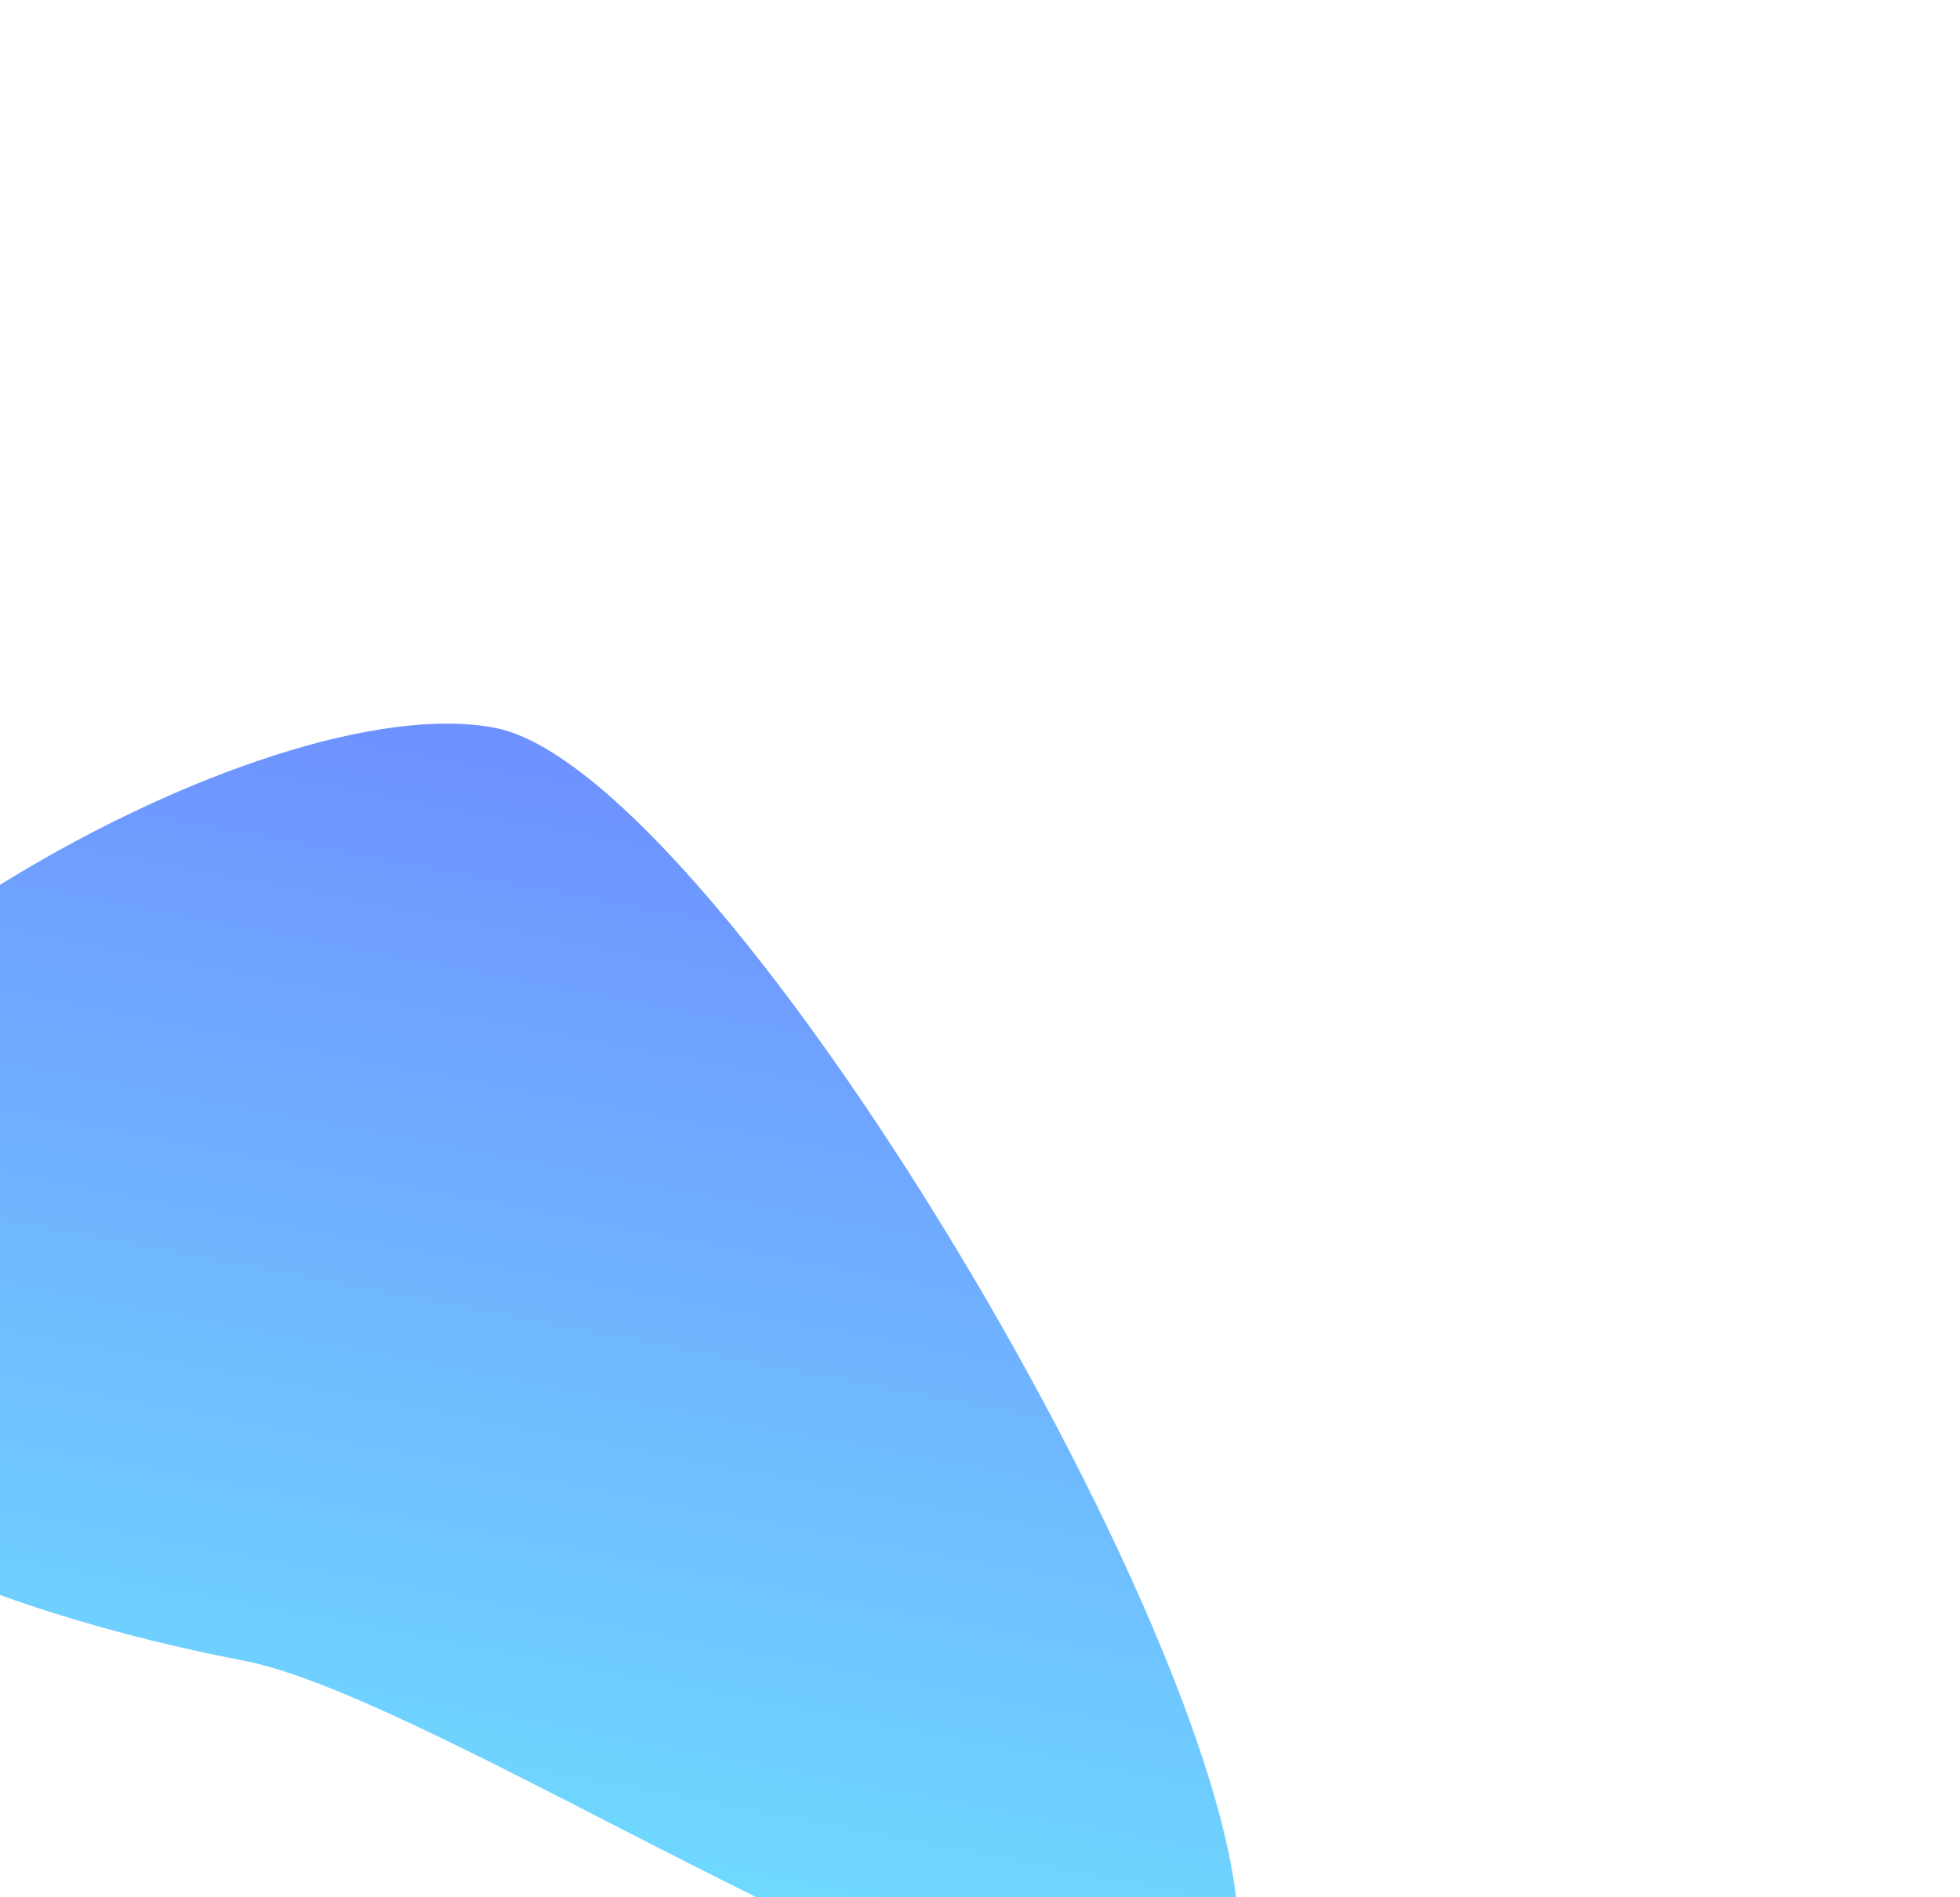 <svg width="815" height="789" viewBox="0 0 815 789" fill="none" xmlns="http://www.w3.org/2000/svg">
    <g filter="url(#filter0_f_423_18)">
        <path
            d="M-137.776 517.61C-118.181 414.884 109.608 284.343 205.744 302.682C301.88 321.02 533.32 714.884 513.724 817.61C494.129 920.336 197.36 708.949 101.224 690.61C5.088 672.272 -157.372 620.336 -137.776 517.61Z"
            fill="url(#paint0_linear_423_18)" fill-opacity="0.6" />
    </g>
    <defs>
        <filter id="filter0_f_423_18" x="-439.399" y="0.944" width="1254.29" height="1144.69"
            filterUnits="userSpaceOnUse" color-interpolation-filters="sRGB">
            <feFlood flood-opacity="0" result="BackgroundImageFix" />
            <feBlend mode="normal" in="SourceGraphic" in2="BackgroundImageFix" result="shape" />
            <feGaussianBlur stdDeviation="150" result="effect1_foregroundBlur_423_18" />
        </filter>
        <linearGradient id="paint0_linear_423_18" x1="164.922" y1="788.456" x2="255.766" y2="312.224"
            gradientUnits="userSpaceOnUse">
            <stop stop-color="#0FC7FF" />
            <stop offset="1" stop-color="#0E47FF" />
        </linearGradient>
    </defs>
</svg>